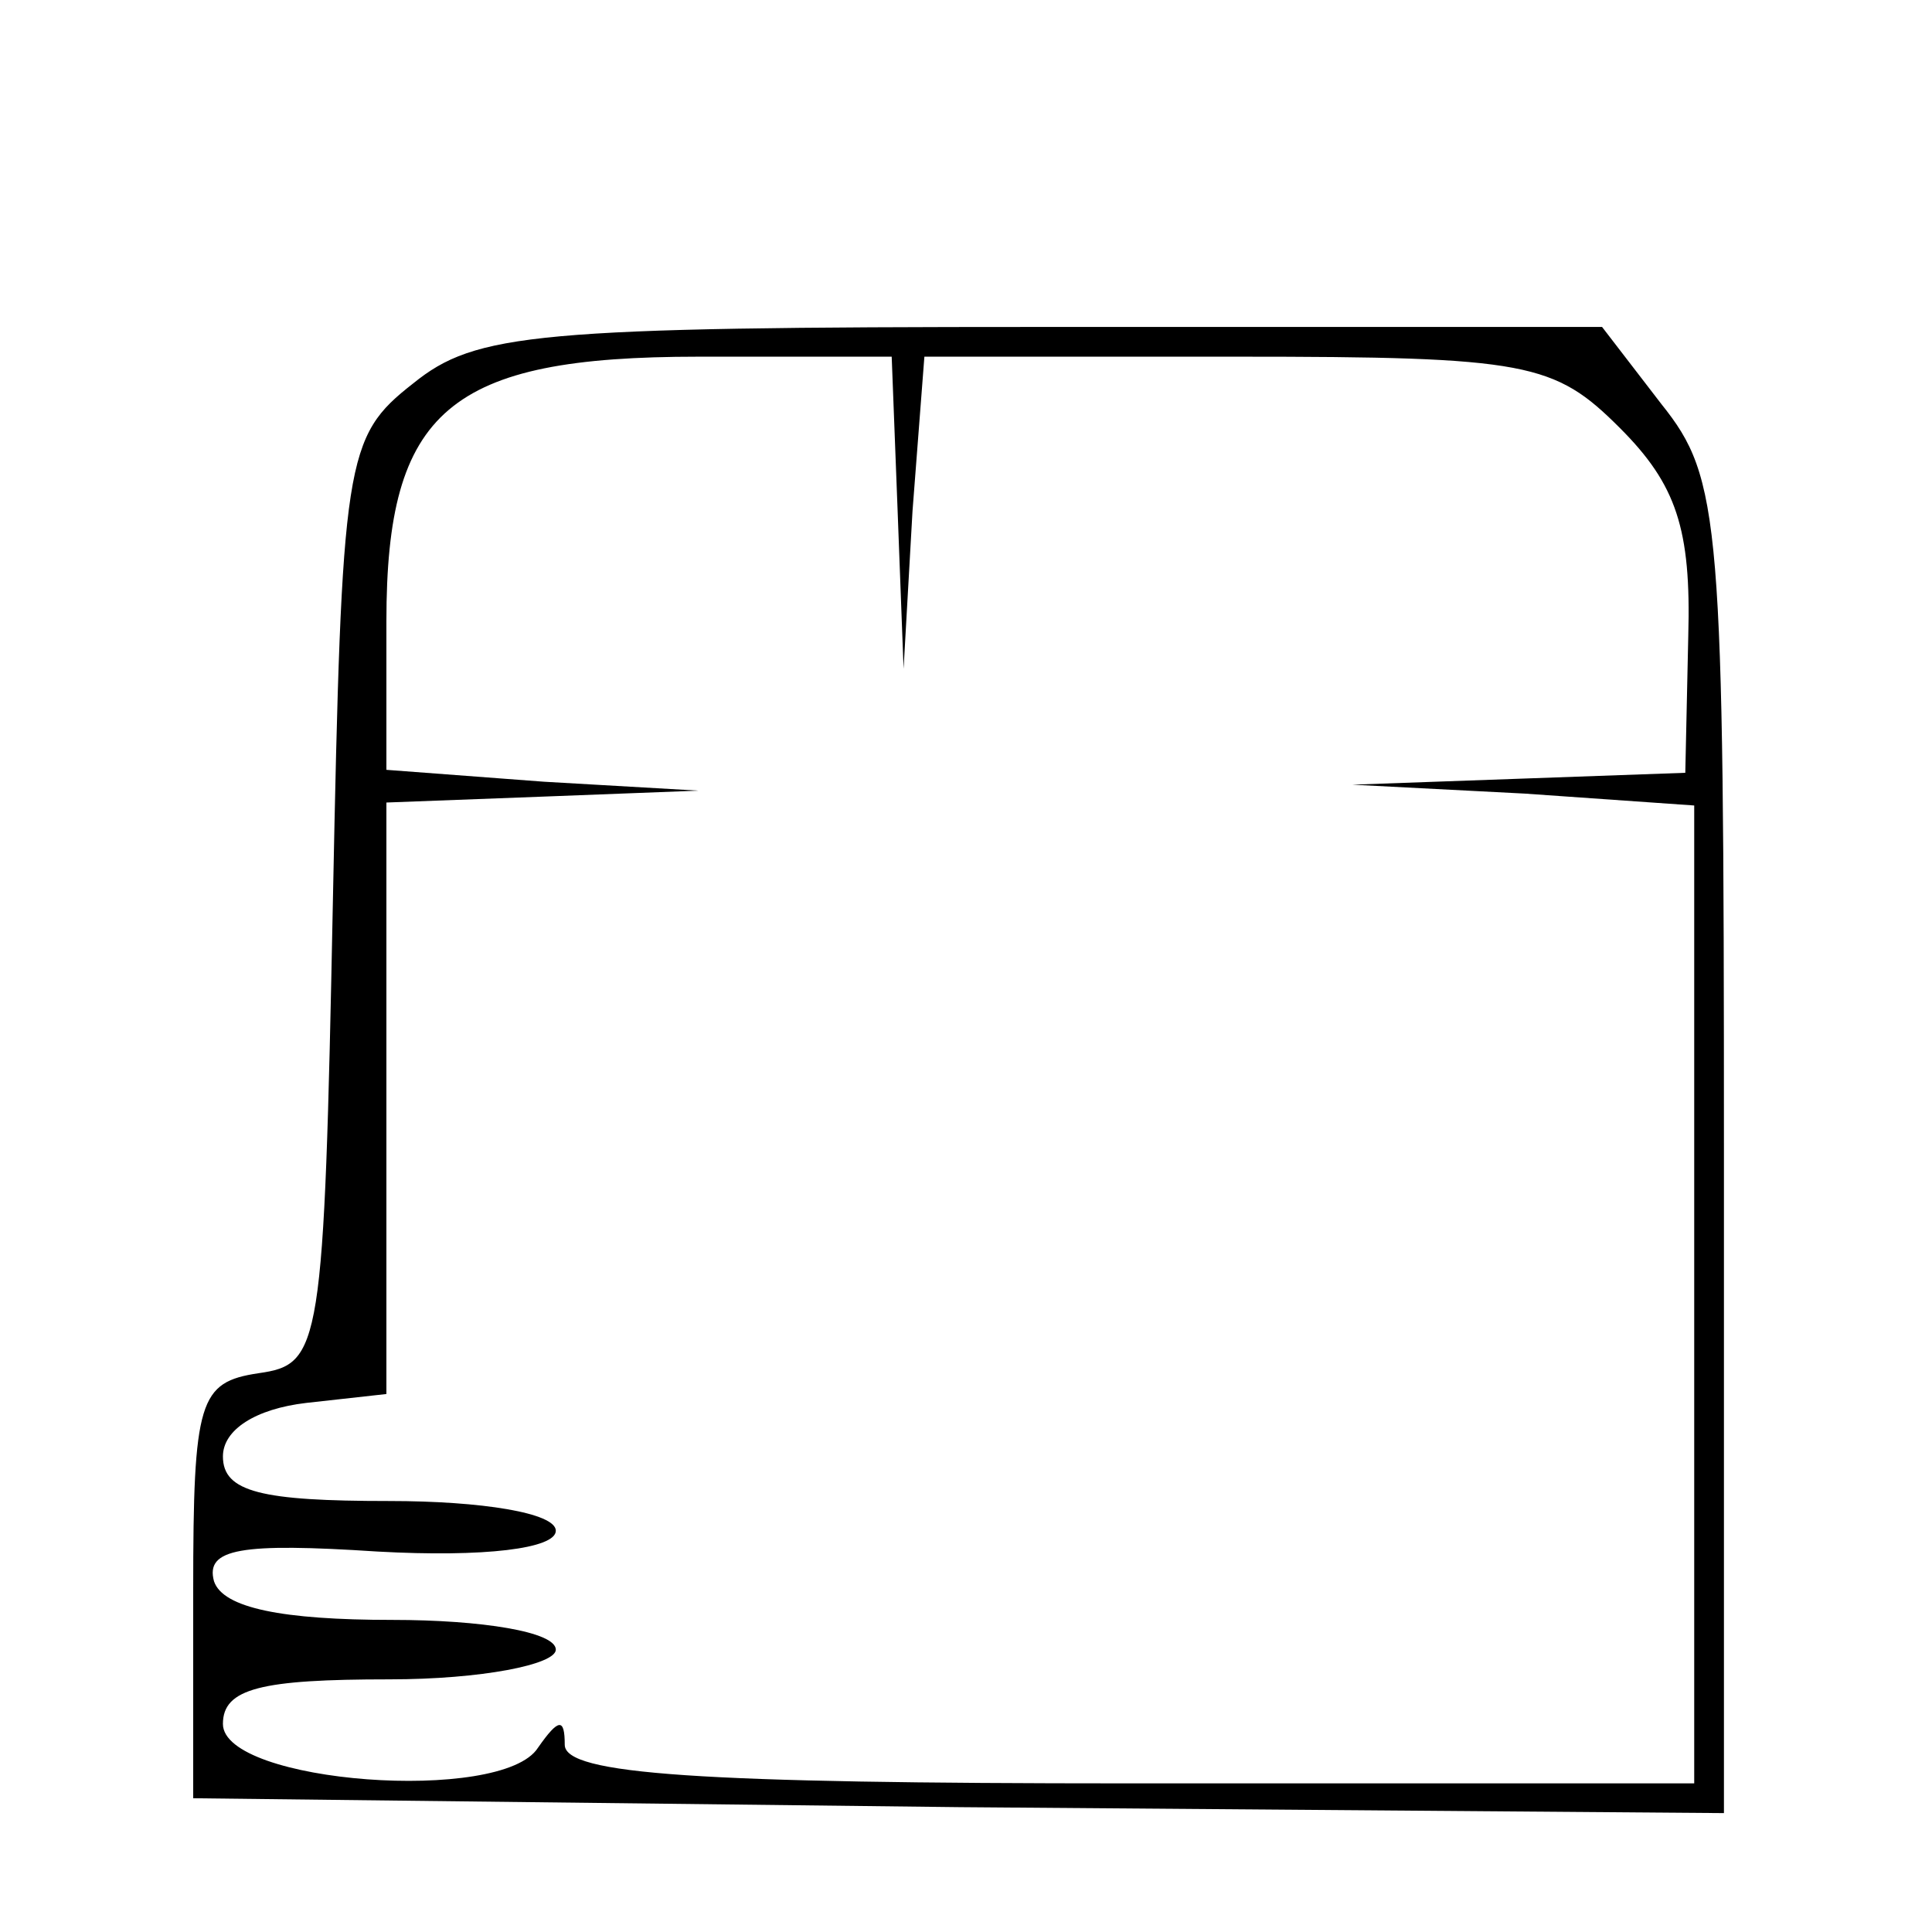 <?xml version="1.0" encoding="UTF-8" standalone="no"?> <svg xmlns="http://www.w3.org/2000/svg" version="1.0" width="65pt" height="65pt" viewBox="0 0 65 65" preserveAspectRatio="xMidYMid meet"><g transform="translate(0,65) scale(0.1,-0.1)" fill="#000000" stroke="none"><path d="M139 521 c-23 -18 -24 -25 -27 -174 -3 -151 -4 -156 -25 -159 -20 -3 -22 -9 -22 -73 l0 -70 258 -3 257 -2 0 223 c0 212 -1 226 -21 251 l-20 26 -189 0 c-170 0 -190 -2 -211 -19z m163 -43 l2 -53 3 53 4 52 105 0 c98 0 107 -2 129 -24 19 -19 24 -34 23 -70 l-1 -46 -56 -2 -56 -2 58 -3 57 -4 0 -164 0 -165 -190 0 c-145 0 -190 3 -190 13 0 9 -2 9 -9 -1 -12 -19 -106 -12 -106 8 0 12 13 15 56 15 31 0 56 5 56 10 0 6 -25 10 -55 10 -37 0 -57 4 -60 13 -3 11 9 13 55 10 36 -2 60 1 60 7 0 6 -25 10 -56 10 -43 0 -56 3 -56 15 0 9 11 16 28 18 l27 3 0 100 0 99 53 2 52 2 -52 3 -53 4 0 50 c0 71 21 89 105 89 l65 0 2 -52z"></path></g></svg> 